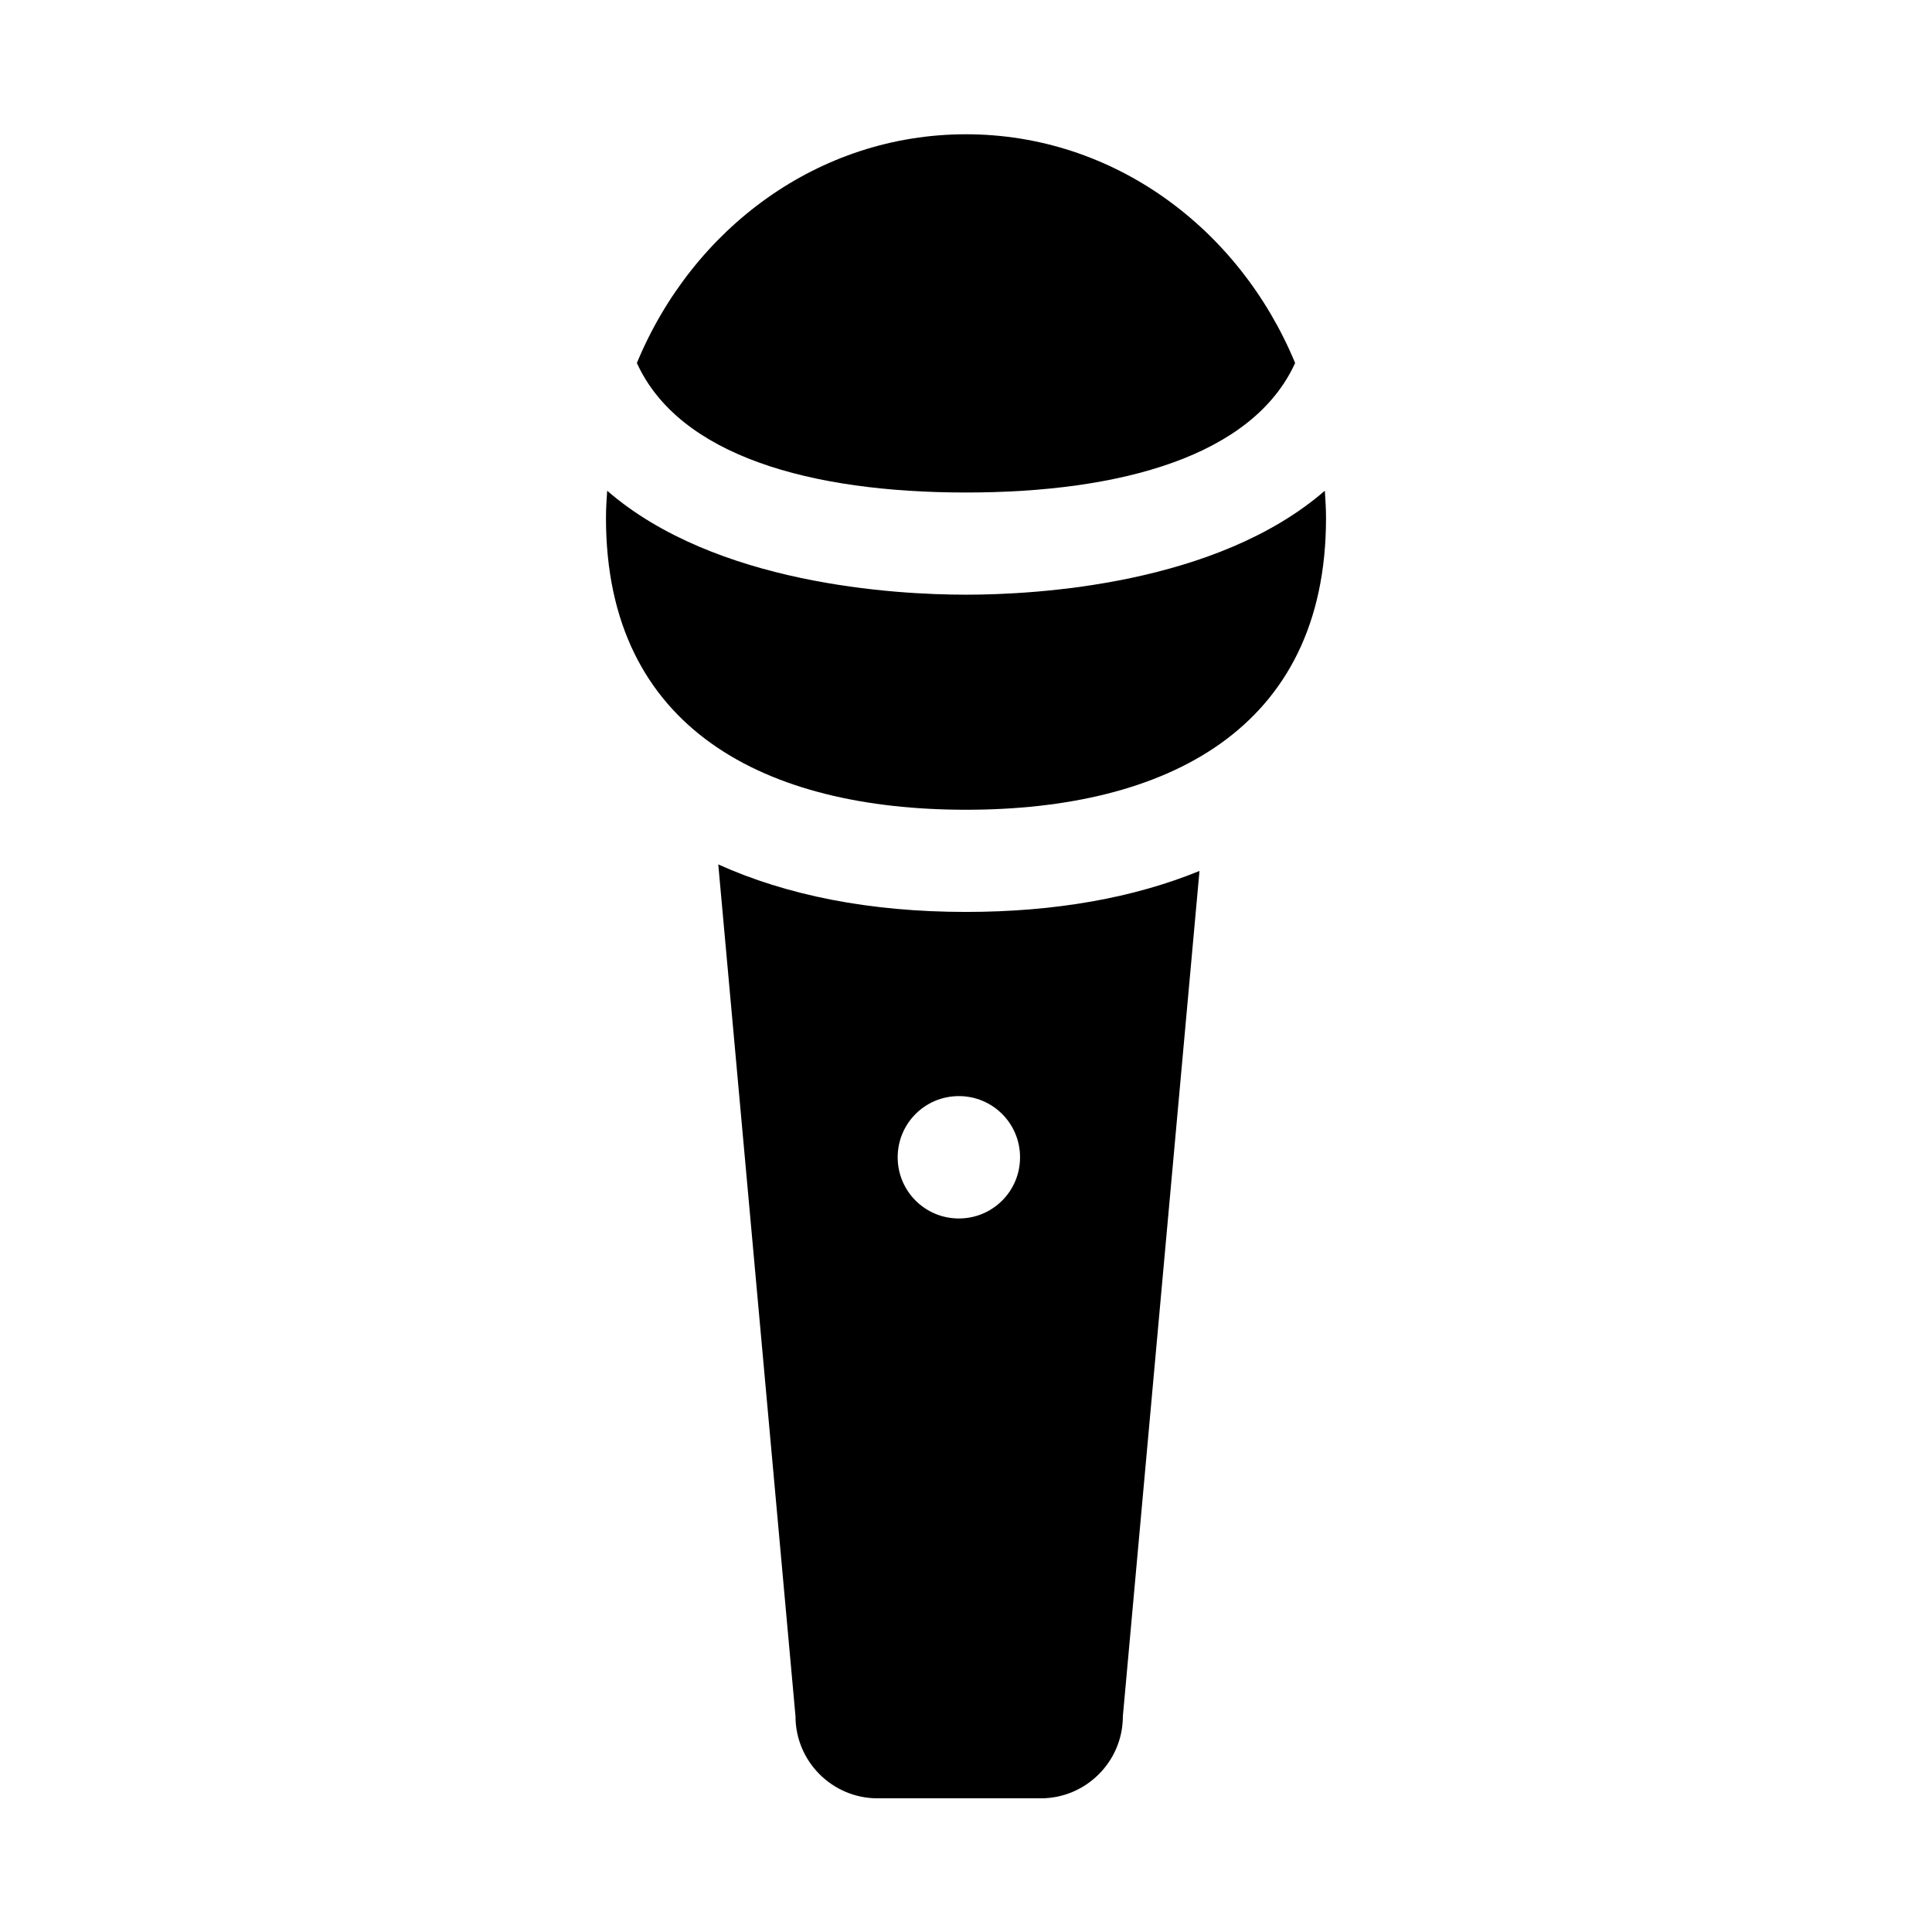 <?xml version="1.0" encoding="UTF-8"?>
<!-- The Best Svg Icon site in the world: iconSvg.co, Visit us! https://iconsvg.co -->
<svg fill="#000000" width="800px" height="800px" version="1.1" viewBox="144 144 512 512" xmlns="http://www.w3.org/2000/svg">
 <g>
  <path d="m400 274.52c41.25 0 76.043-9.762 87.223-34.32-14.801-35.742-48.18-60.617-87.223-60.617-39.047 0-72.422 24.875-87.223 60.613 11.176 24.562 45.973 34.324 87.223 34.324zm95.094-0.473c-28.656 24.875-76.359 27.551-95.094 27.551-18.738 0-66.441-2.676-95.094-27.551-0.16 2.359-0.316 4.723-0.316 7.242 0 56.207 42.668 77.305 95.41 77.305s95.41-21.098 95.41-77.305c-0.004-2.519-0.16-4.883-0.316-7.242z"/>
  <path d="m400 385.67c-25.504 0-47.547-4.41-65.652-12.594l20.469 225.77c0 11.965 9.762 21.727 21.727 21.727h43.297c11.965 0 21.727-9.762 21.727-21.727l20.309-224.04c-17.32 7.086-38.102 10.863-61.875 10.863zm-1.891 81.238c-8.973 0-16.215-7.242-16.215-16.215 0-8.973 7.242-16.215 16.215-16.215s16.215 7.242 16.215 16.215c0 8.973-7.242 16.215-16.215 16.215z"/>
 </g>
</svg>
